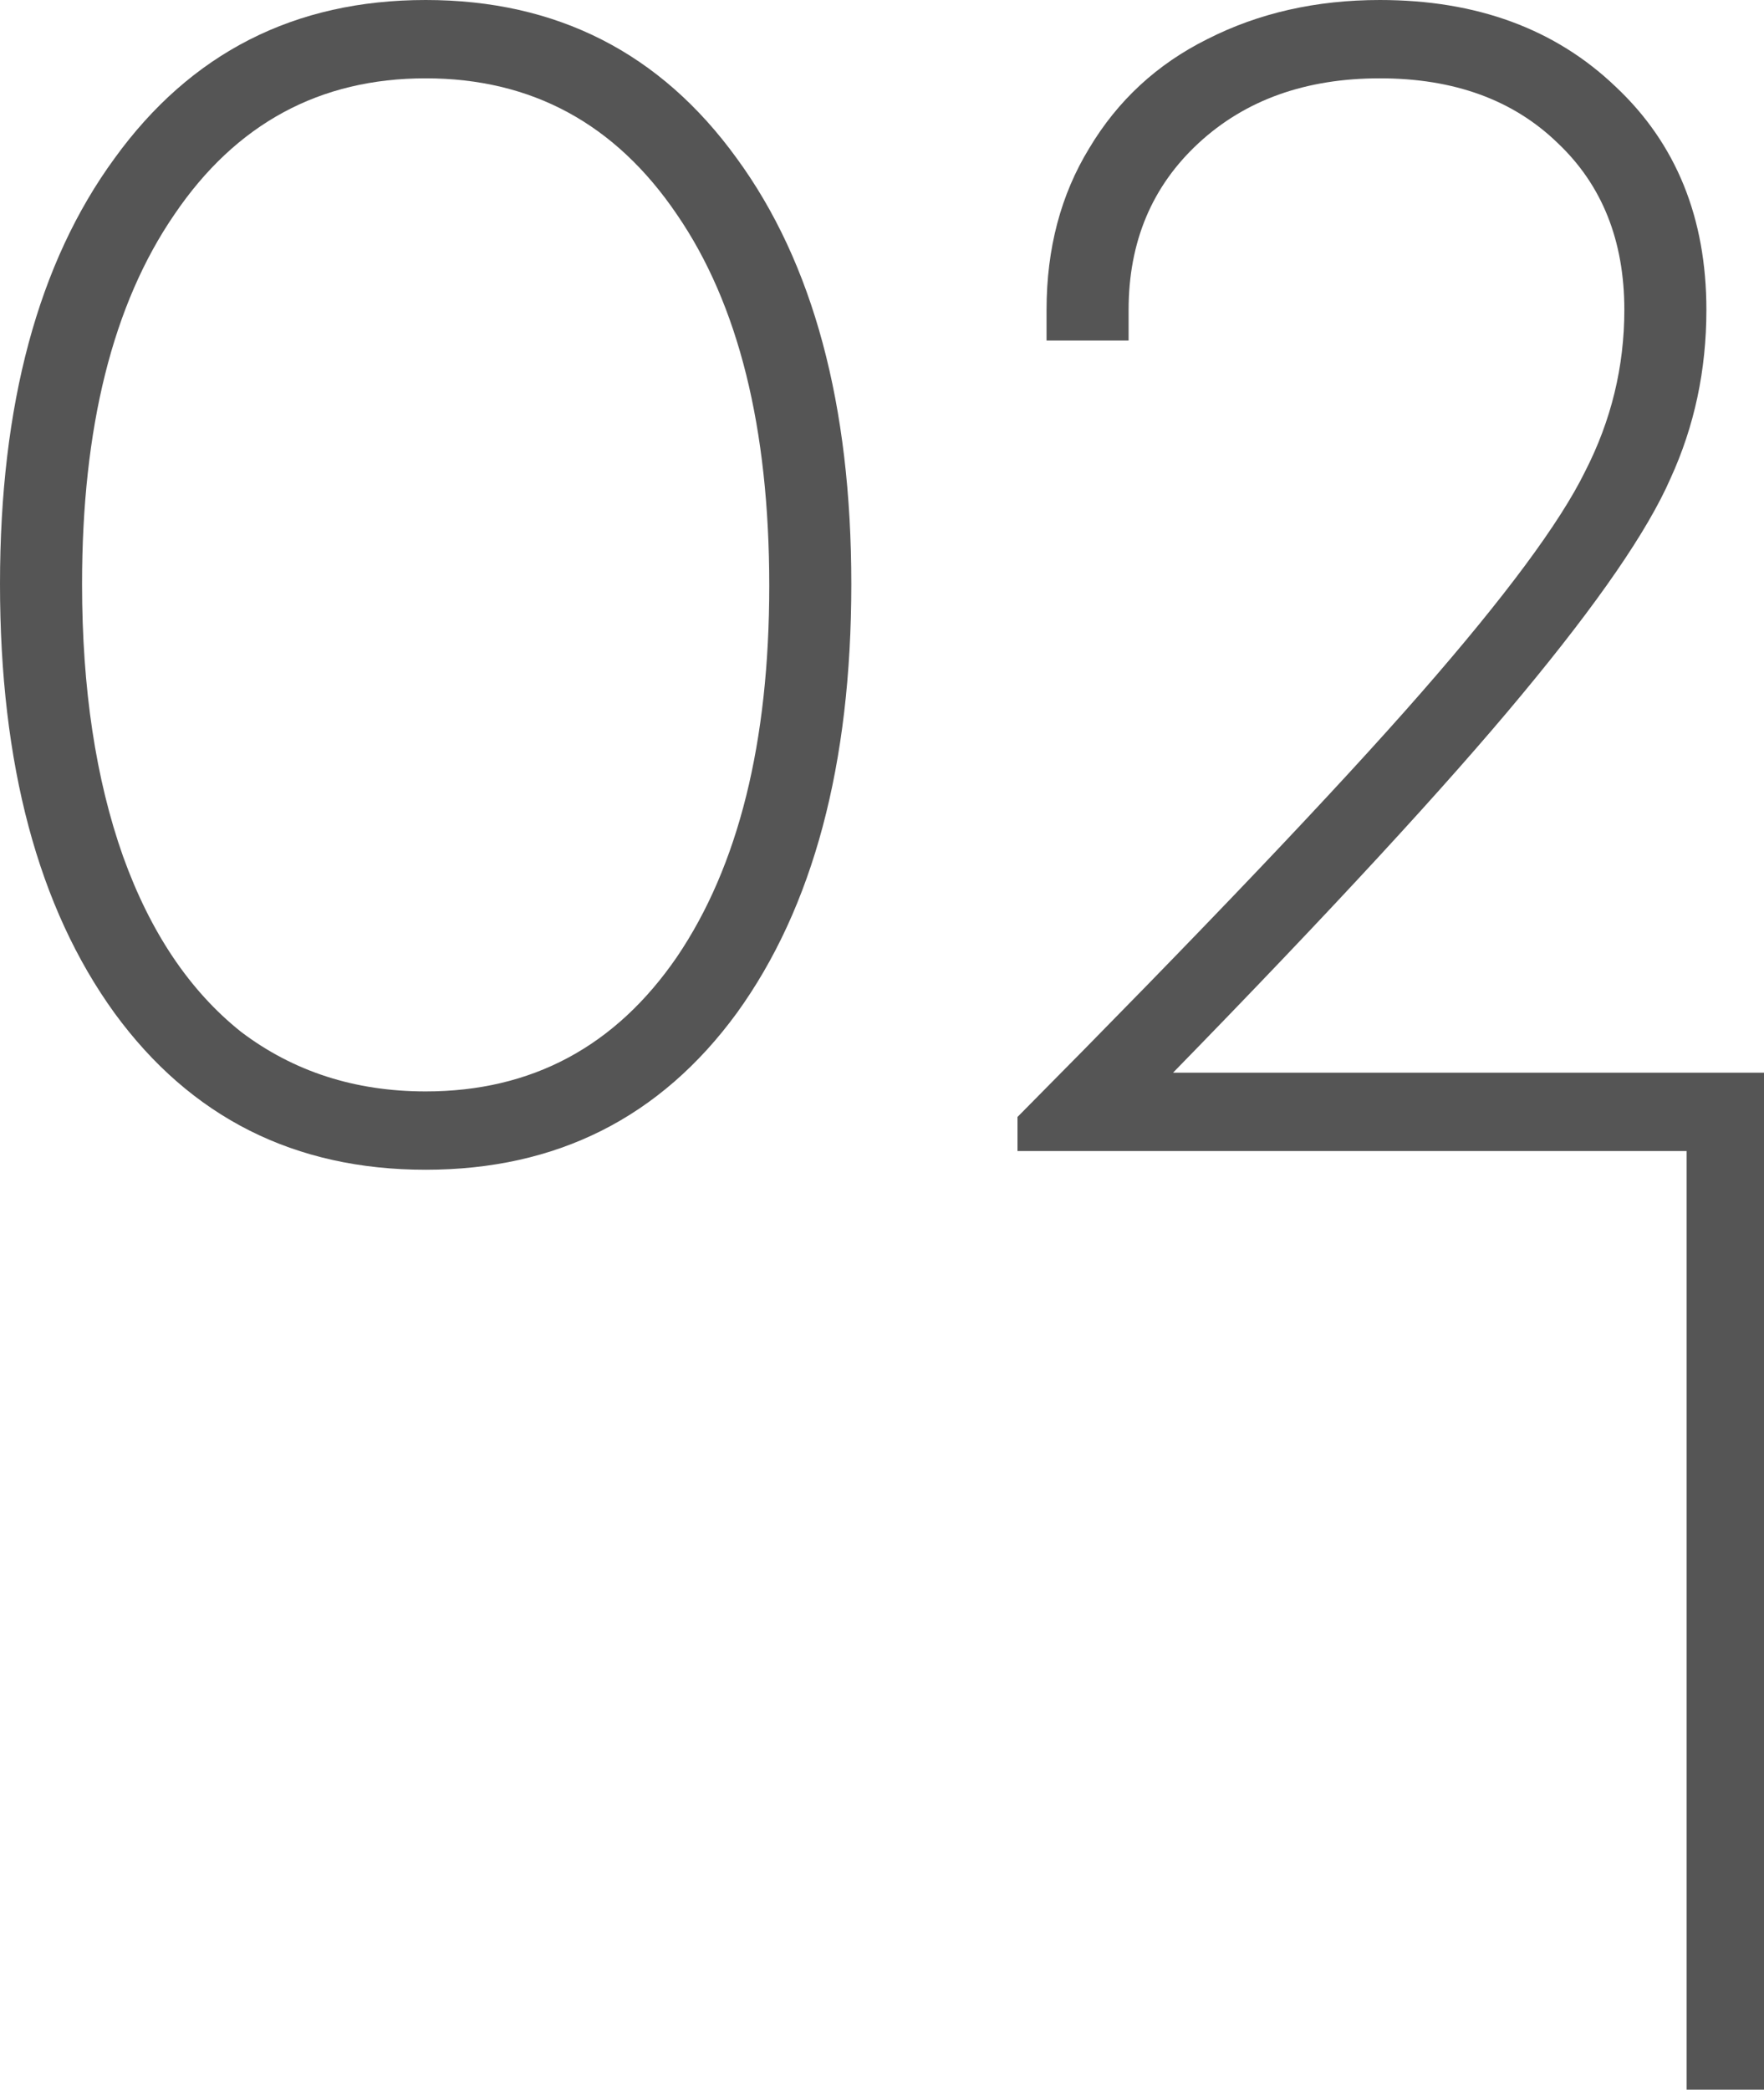 <?xml version="1.0" encoding="UTF-8"?> <svg xmlns="http://www.w3.org/2000/svg" width="114" height="135" viewBox="0 0 114 135" fill="none"> <path d="M27.508 75.57C19.038 75.57 12.336 72.197 7.402 65.45C2.467 58.63 0 49.39 0 37.73C0 26.143 2.467 16.977 7.402 10.23C12.336 3.41 19.038 0 27.508 0C35.978 0 42.68 3.41 47.615 10.23C52.549 16.977 55.017 26.143 55.017 37.73C55.017 49.39 52.549 58.63 47.615 65.45C42.68 72.197 35.978 75.57 27.508 75.57ZM27.508 70.51C34.358 70.51 39.771 67.613 43.748 61.82C47.725 55.953 49.714 47.96 49.714 37.84C49.714 27.647 47.725 19.653 43.748 13.86C39.771 7.993 34.358 5.06 27.508 5.06C20.659 5.06 15.245 7.993 11.268 13.86C7.291 19.653 5.303 27.61 5.303 37.73C5.303 44.477 6.187 50.343 7.954 55.33C9.722 60.243 12.263 64.02 15.577 66.66C18.965 69.227 22.942 70.51 27.508 70.51Z" fill="#555555"></path> <path d="M75.809 69.3H114V74.36V135H109V74.36H65.756V72.16C77.687 60.133 86.378 51.003 91.828 44.77C97.278 38.537 100.813 33.77 102.433 30.47C104.127 27.17 104.974 23.687 104.974 20.02C104.974 15.547 103.538 11.953 100.666 9.24C97.793 6.453 93.964 5.06 89.177 5.06C84.389 5.06 80.486 6.453 77.466 9.24C74.447 12.027 72.937 15.62 72.937 20.02V22H67.634V20.02C67.634 16.06 68.555 12.577 70.396 9.57C72.237 6.49 74.778 4.143 78.019 2.53C81.333 0.843 85.052 0 89.177 0C95.437 0 100.519 1.87 104.422 5.61C108.325 9.277 110.277 14.08 110.277 20.02C110.277 23.907 109.504 27.537 107.957 30.91C106.484 34.283 103.28 38.94 98.346 44.88C93.485 50.747 85.973 58.887 75.809 69.3Z" fill="#555555"></path> </svg> 